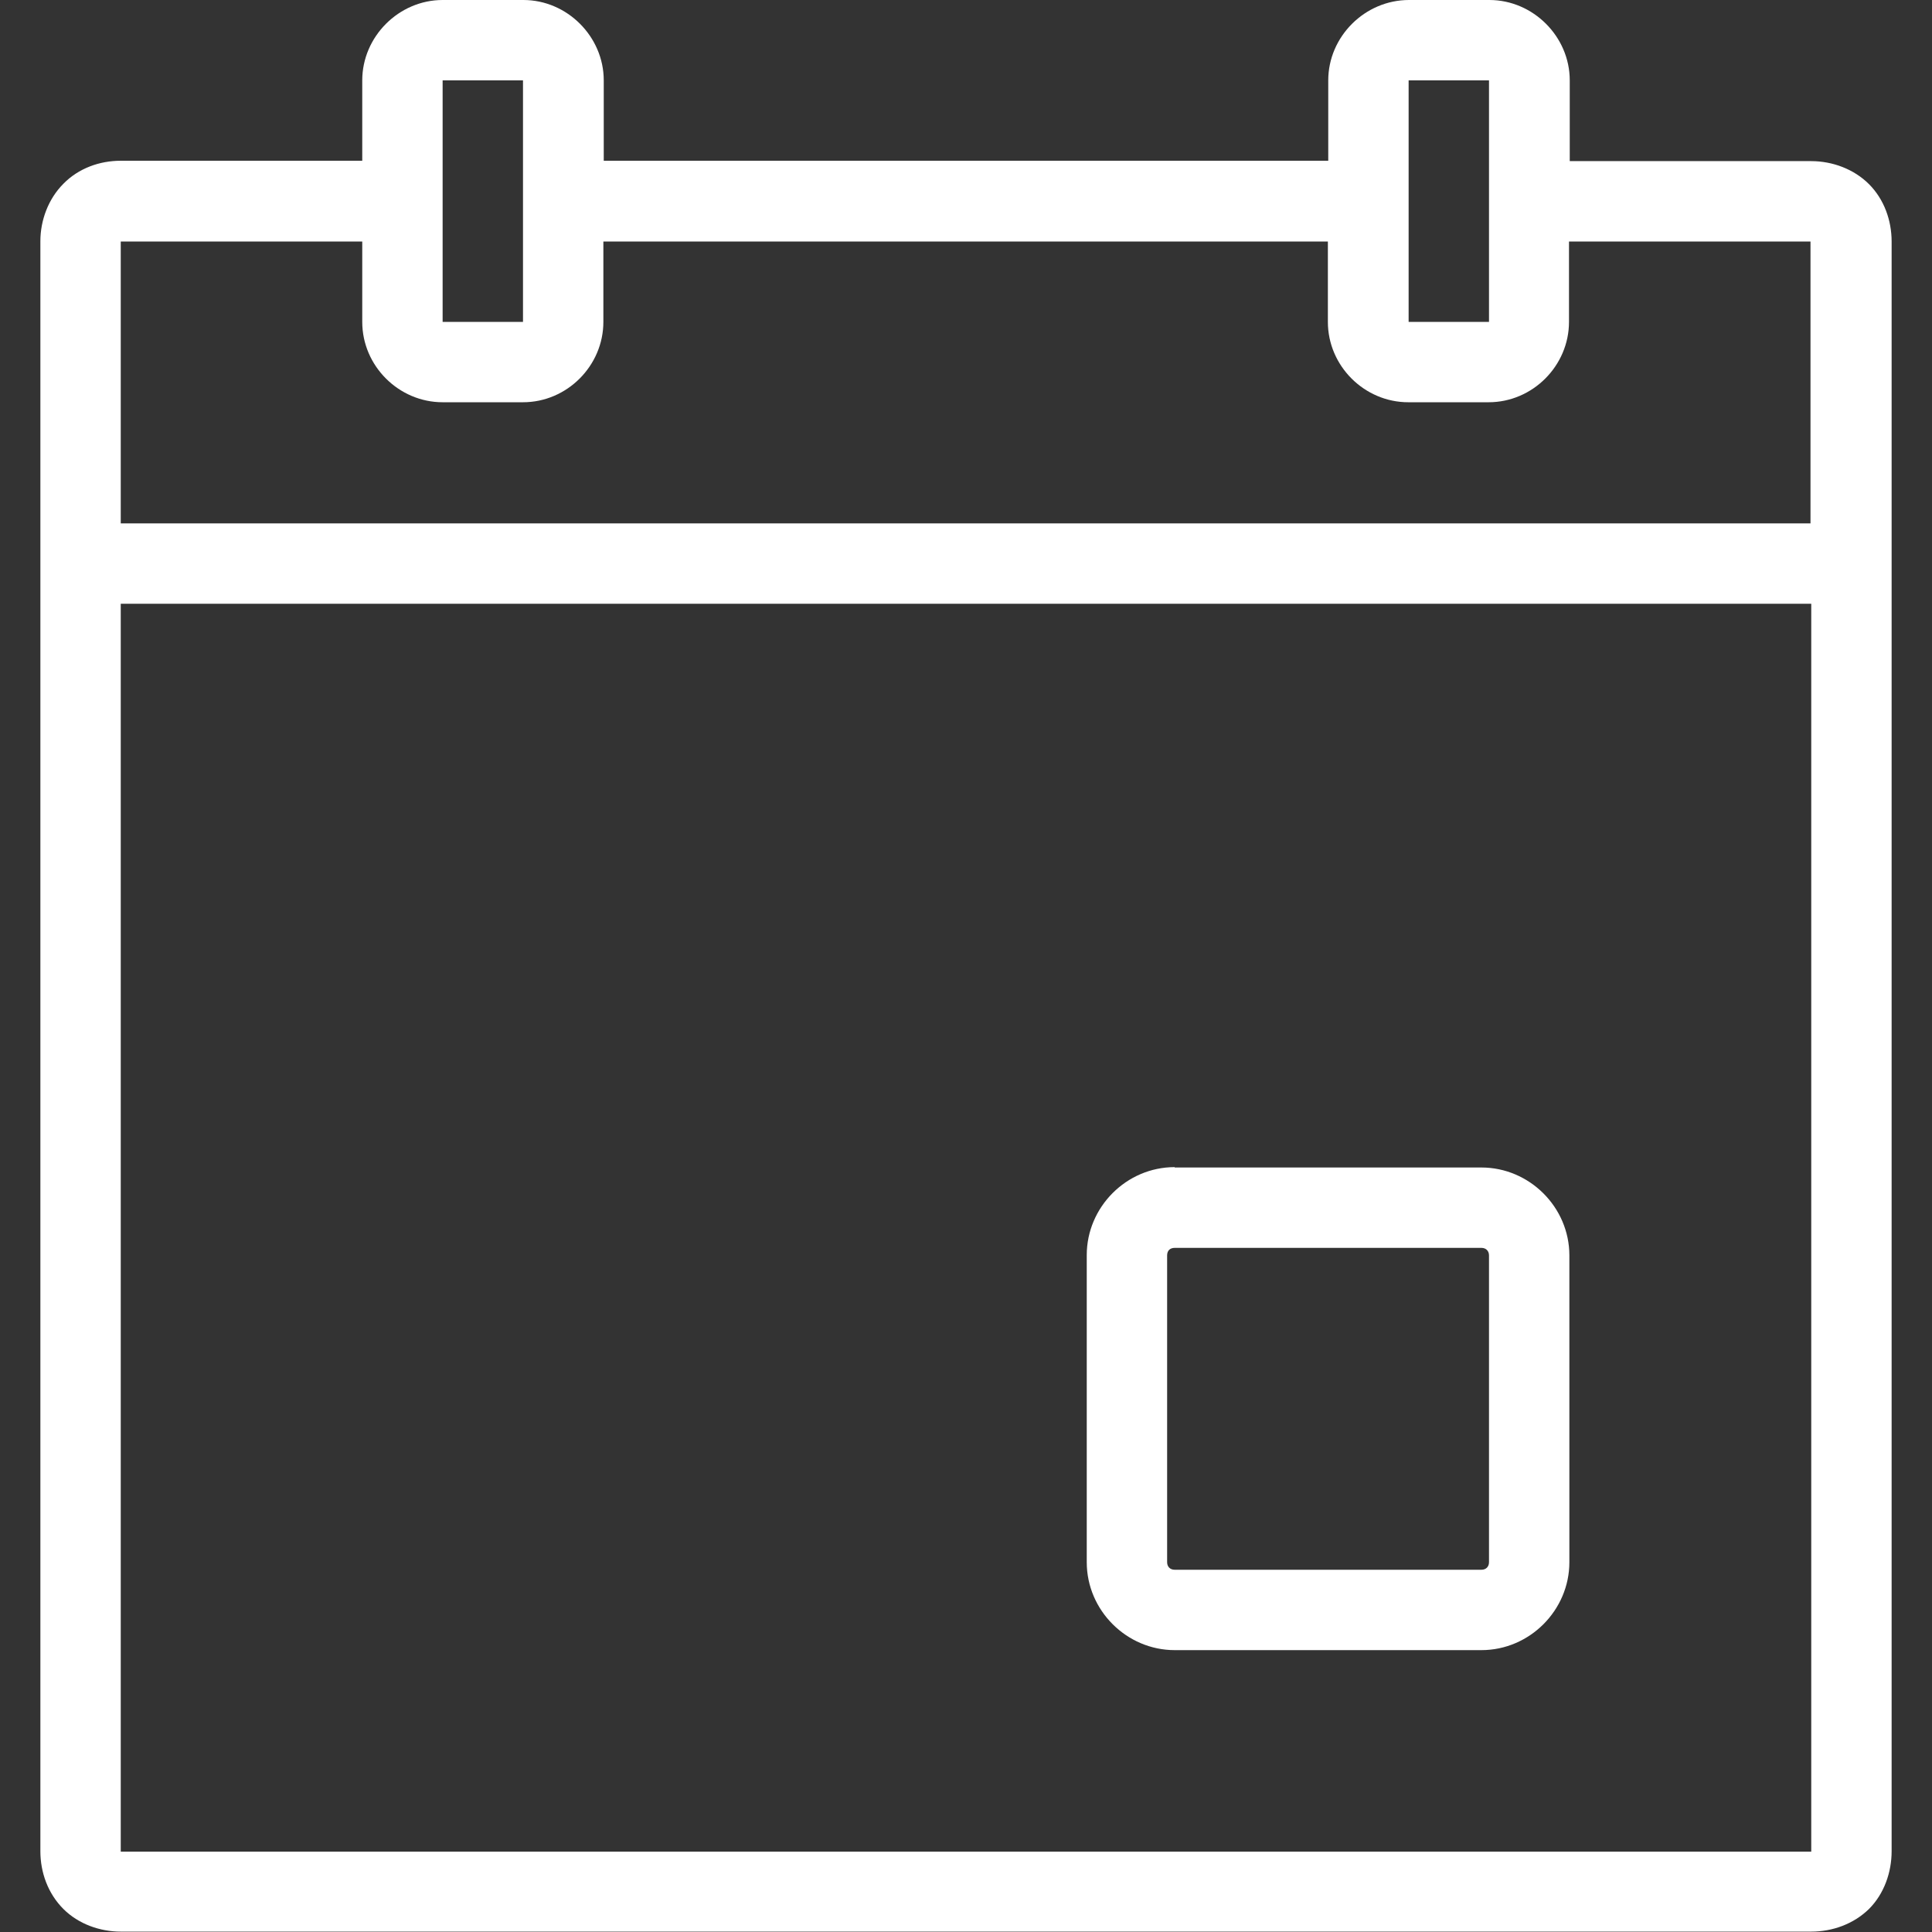 <?xml version="1.0" encoding="utf-8"?>
<!-- Generator: Adobe Illustrator 25.2.3, SVG Export Plug-In . SVG Version: 6.00 Build 0)  -->
<svg version="1.1" id="Layer_1" xmlns="http://www.w3.org/2000/svg" xmlns:xlink="http://www.w3.org/1999/xlink" x="0px" y="0px"
	 viewBox="0 0 512 512" style="enable-background:new 0 0 512 512;" xml:space="preserve">
<rect x="0" y="0" width="512" height="512" fill="#333333" stroke="none"/>
<style type="text/css">
	.st0{fill:#FFFFFF;}
</style>
<path class="st0" d="M117.3,0C105.7,0,96,9.7,96,21.3v21.3H32c-5.6,0-11.2,2-15.2,6.1c-4,4-6.1,9.7-6.1,15.2v426.7
	c0,5.6,2,11.2,6.1,15.3c4,4,9.7,6,15.2,6h448c5.6,0,11.2-2,15.3-6c4-4,6-9.7,6-15.3V64c0-5.6-2-11.2-6-15.2s-9.7-6.1-15.3-6.1h-64
	V21.3C416,9.7,406.3,0,394.7,0h-21.3C361.7,0,352,9.7,352,21.3v21.3H160V21.3C160,9.7,150.3,0,138.7,0H117.3z M117.3,21.3h21.3v64
	h-21.3V21.3z M373.3,21.3h21.3v64h-21.3V21.3z M32,64h64v21.3c0,11.7,9.7,21.3,21.3,21.3h21.3c11.7,0,21.3-9.7,21.3-21.3V64h192
	v21.3c0,11.7,9.7,21.3,21.3,21.3h21.3c11.7,0,21.3-9.7,21.3-21.3V64h64v74.7H32V64z M32,160h448v330.7H32V160z M311.3,309.3
	c-12.8,0-23.3,10.6-23.3,23.3V414c0,12.8,10.6,23.3,23.3,23.3h81.3c12.8,0,23.3-10.6,23.3-23.3v-81.3c0-12.8-10.6-23.3-23.3-23.3
	h-81.3V309.3z M311.3,330.7h81.3c1.2,0,2,0.8,2,2V414c0,1.2-0.8,2-2,2h-81.3c-1.2,0-2-0.8-2-2v-81.3
	C309.3,331.4,310.1,330.7,311.3,330.7z"/>
</svg>

